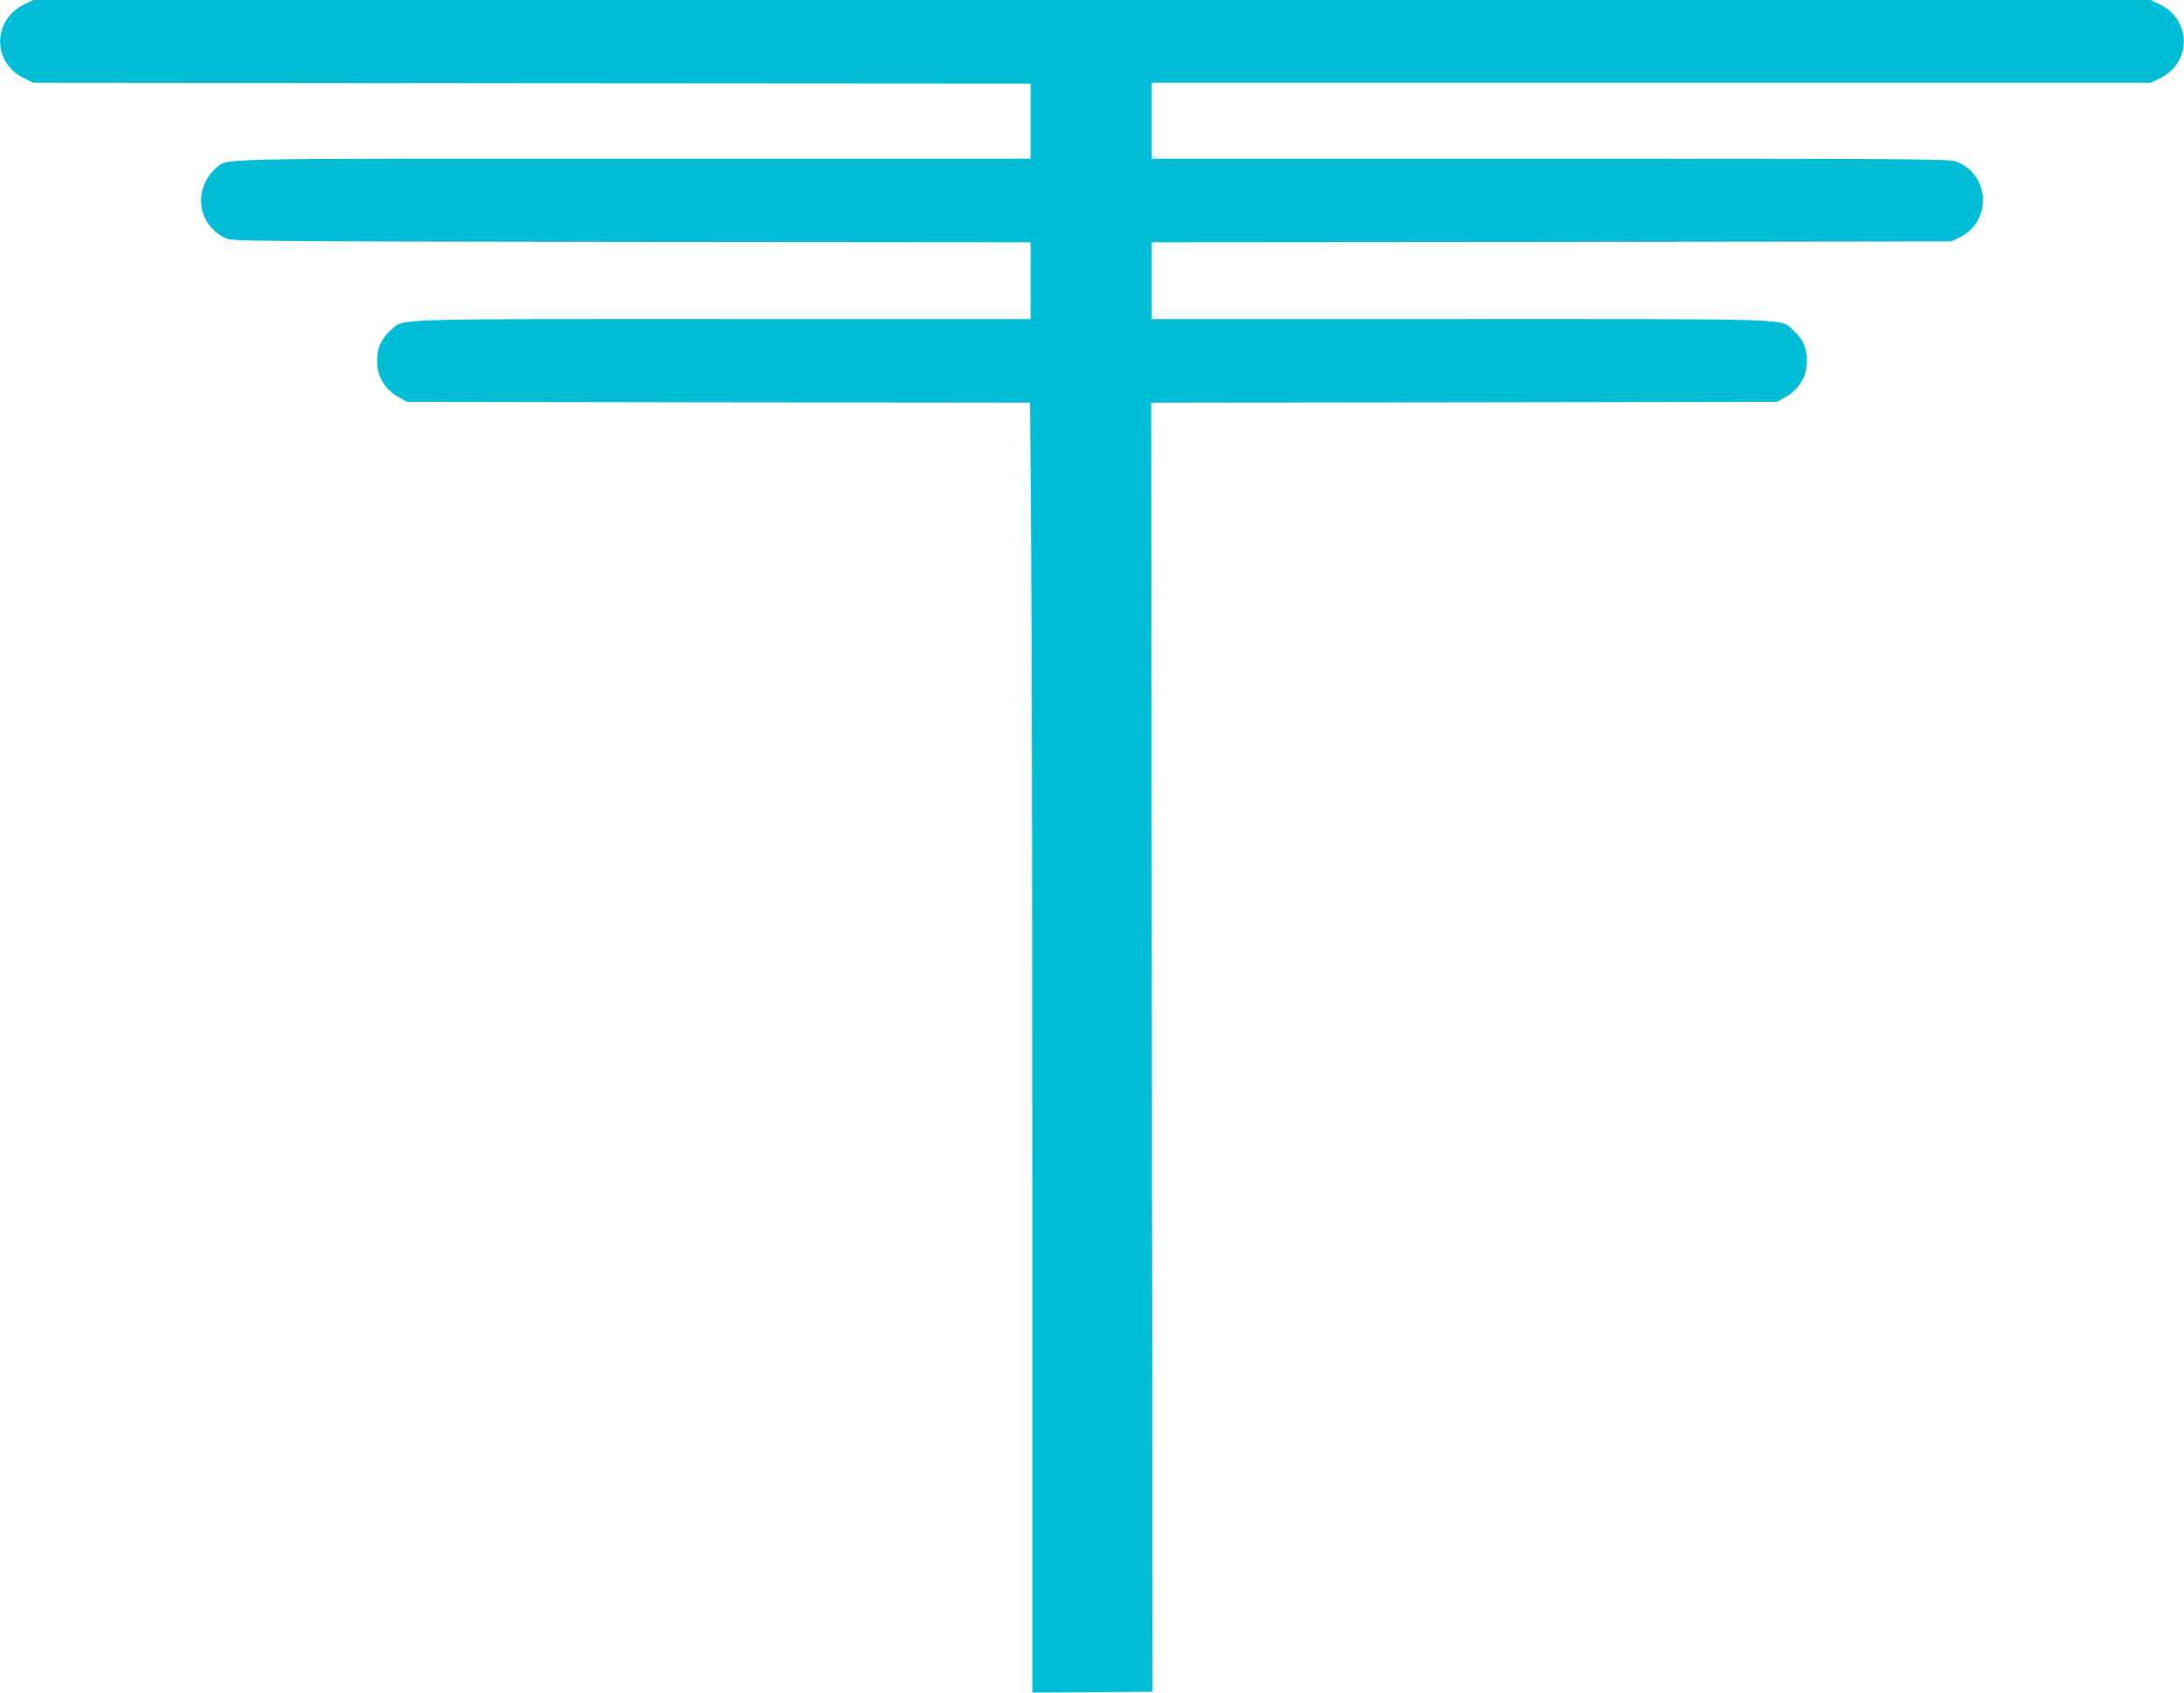 <?xml version="1.0" standalone="no"?>
<!DOCTYPE svg PUBLIC "-//W3C//DTD SVG 20010904//EN"
 "http://www.w3.org/TR/2001/REC-SVG-20010904/DTD/svg10.dtd">
<svg version="1.0" xmlns="http://www.w3.org/2000/svg"
 width="1280pt" height="992pt" viewBox="0 0 1280 992"
 preserveAspectRatio="xMidYMid meet">
<g transform="translate(0,992) scale(0.1,-0.1)"
fill="#00bcd4" stroke="none">
<path d="M145 9896 c-189 -89 -193 -342 -7 -433 l57 -28 2923 -3 2922 -2 0
-220 0 -220 -2329 0 c-2538 0 -2368 4 -2446 -56 -19 -14 -46 -50 -61 -80 -62
-127 -9 -273 121 -331 38 -17 151 -18 2378 -21 l2337 -2 0 -225 0 -225 -1803
0 c-2007 0 -1868 5 -1949 -68 -54 -48 -78 -102 -78 -175 0 -97 46 -172 135
-220 l40 -22 1826 -3 1826 -2 6 -782 c4 -430 7 -2131 7 -3780 l0 -2998 353 2
352 3 -4 3777 -4 3778 1834 2 1834 3 40 22 c89 48 135 123 135 220 0 73 -24
127 -78 175 -81 73 59 68 -1954 68 l-1808 0 0 225 0 225 2343 2 2342 3 45 21
c199 94 186 376 -21 449 -36 13 -354 15 -2375 15 l-2334 0 0 223 0 222 2928 0
2927 0 57 28 c186 91 182 344 -7 433 l-50 24 -6205 0 -6205 0 -50 -24z"/>
</g>
</svg>
